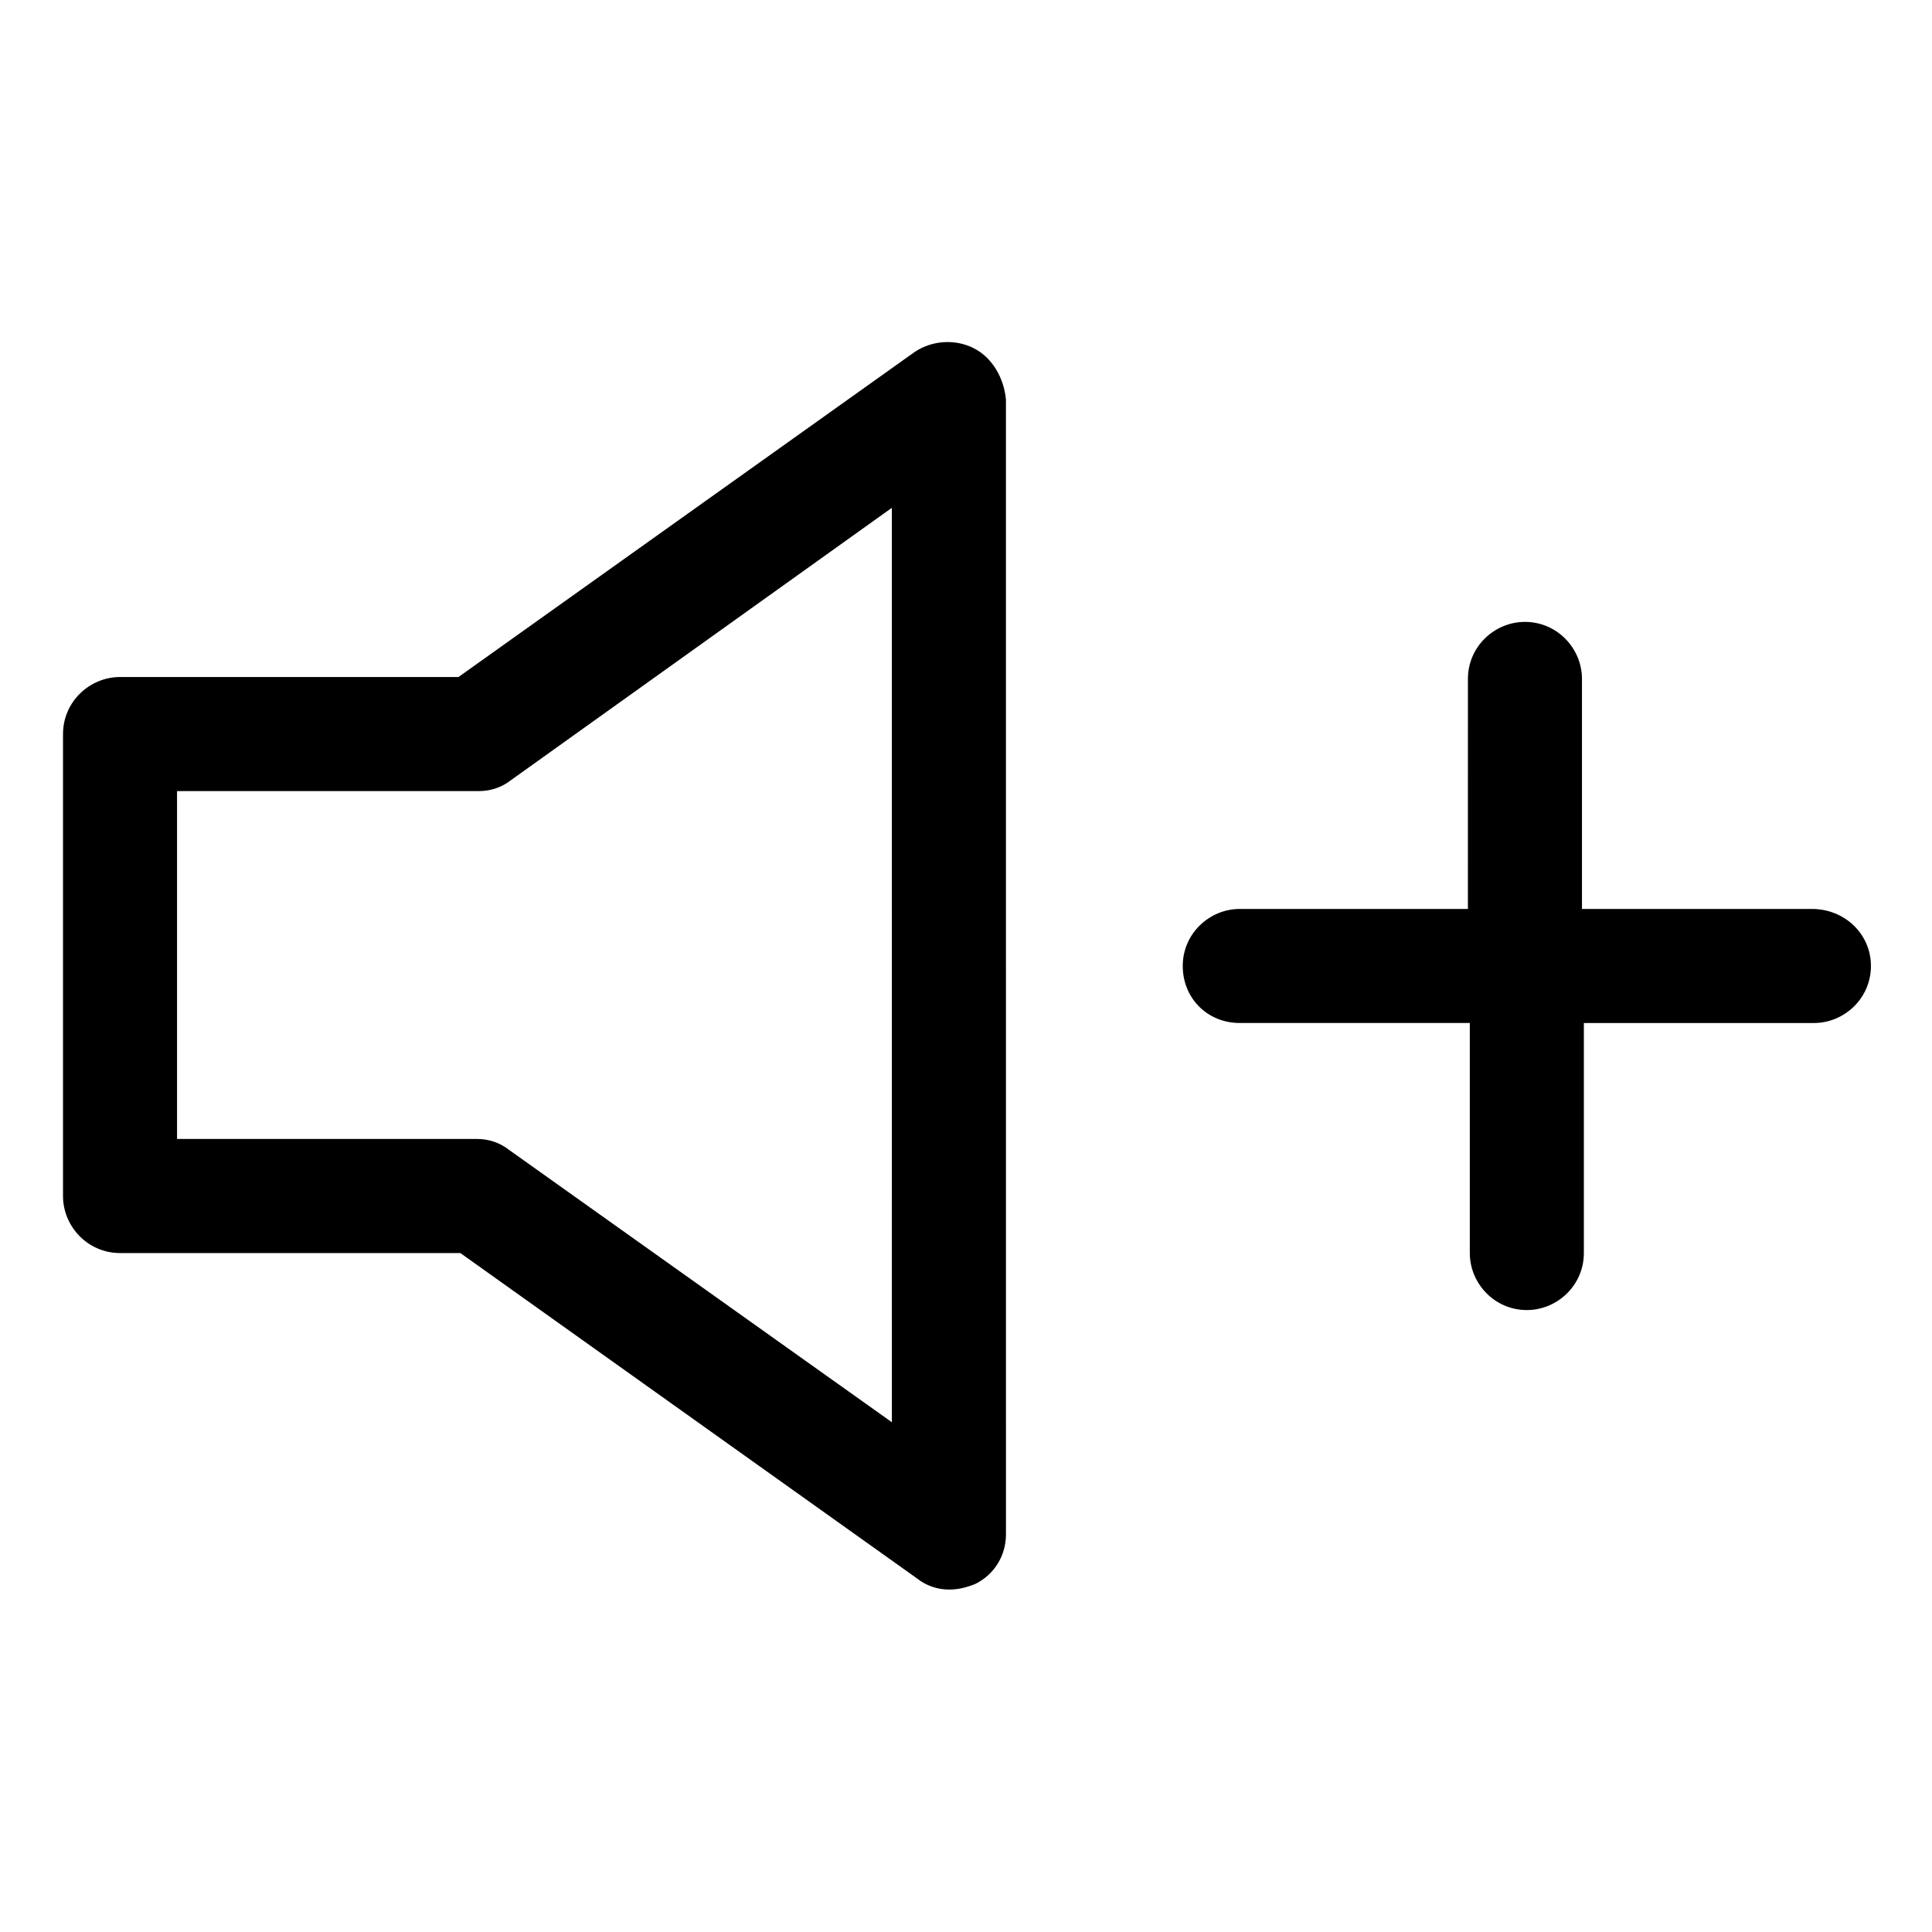 <?xml version="1.0" encoding="UTF-8"?>
<!-- Uploaded to: SVG Repo, www.svgrepo.com, Generator: SVG Repo Mixer Tools -->
<svg fill="#000000" width="800px" height="800px" version="1.1" viewBox="144 144 512 512" xmlns="http://www.w3.org/2000/svg">
 <g>
  <path d="m402.02 236.26c-5.039-2.519-11.082-2.016-15.617 1.008l-120.91 86.152-89.68-0.004c-8.062 0-15.113 6.551-15.113 15.113v122.43c0 8.062 6.551 15.113 15.113 15.113h90.184l120.91 86.152c2.519 2.016 5.543 3.023 8.566 3.023 2.519 0 4.535-0.504 7.055-1.512 5.039-2.519 8.062-7.559 8.062-13.098l-0.008-300.77c-0.504-5.543-3.527-11.082-8.562-13.602zm-21.664 284.65-101.27-72.047c-2.519-2.016-5.543-3.023-8.566-3.023h-79.602v-92.195h80.105c3.023 0 6.047-1.008 8.566-3.023l100.76-72.043z"/>
  <path d="m624.2 384.88h-60.961v-60.961c0-8.062-6.551-15.113-15.113-15.113-8.062 0-15.113 6.551-15.113 15.113l-0.004 60.961h-60.457c-8.062 0-15.113 6.551-15.113 15.113 0 8.566 6.551 15.113 15.113 15.113h60.961v60.961c0 8.062 6.551 15.113 15.113 15.113 8.062 0 15.113-6.551 15.113-15.113l0.004-60.957h60.961c8.062 0 15.113-6.551 15.113-15.113 0-8.566-7.055-15.117-15.617-15.117z"/>
 </g>
</svg>